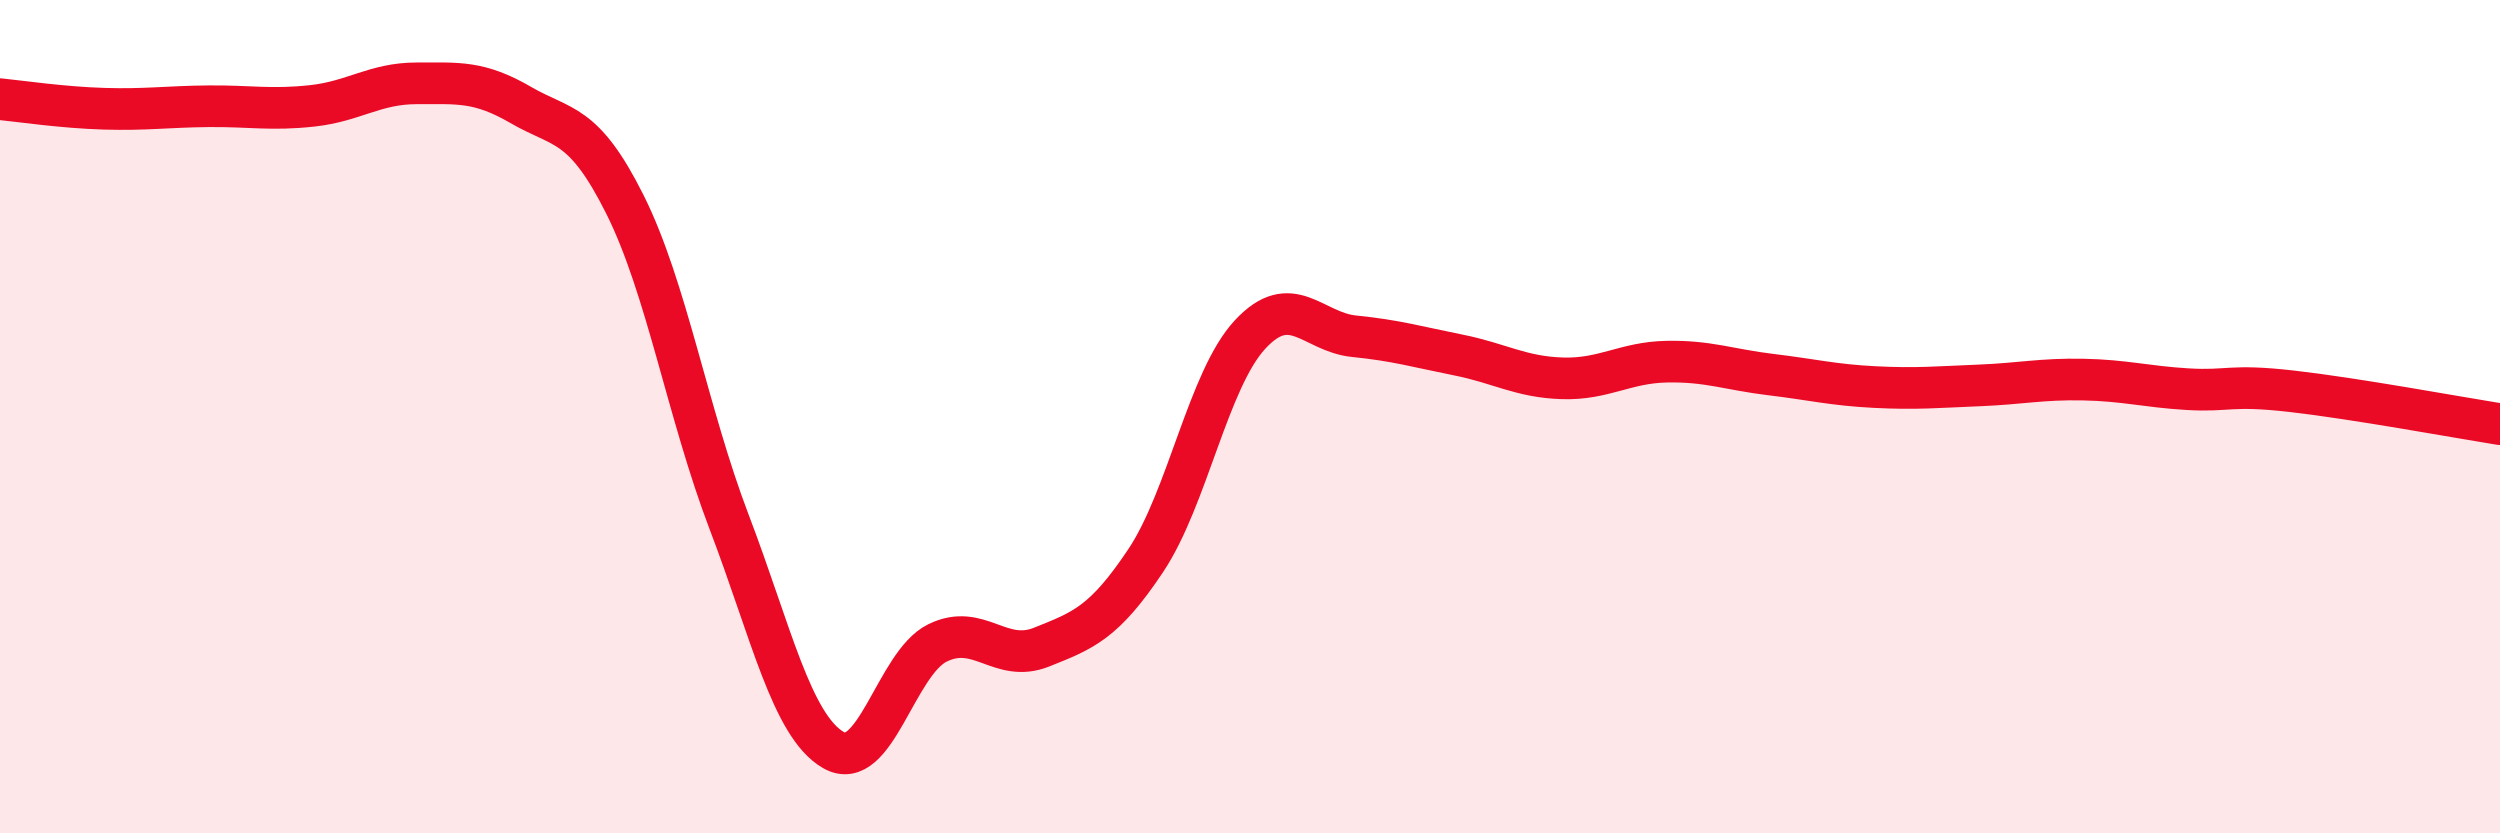 
    <svg width="60" height="20" viewBox="0 0 60 20" xmlns="http://www.w3.org/2000/svg">
      <path
        d="M 0,2.38 C 0.5,2.43 1.5,2.58 2.5,2.61 C 3.5,2.64 4,2.56 5,2.55 C 6,2.54 6.5,2.65 7.5,2.54 C 8.5,2.43 9,2 10,2 C 11,2 11.5,1.94 12.5,2.52 C 13.5,3.1 14,2.91 15,4.91 C 16,6.91 16.5,9.91 17.5,12.53 C 18.5,15.15 19,17.42 20,18 C 21,18.58 21.5,15.92 22.5,15.43 C 23.5,14.94 24,15.93 25,15.53 C 26,15.13 26.5,14.95 27.5,13.45 C 28.5,11.95 29,9.11 30,8.03 C 31,6.95 31.5,7.97 32.5,8.07 C 33.5,8.17 34,8.32 35,8.52 C 36,8.72 36.5,9.05 37.5,9.08 C 38.5,9.11 39,8.7 40,8.68 C 41,8.66 41.5,8.87 42.5,8.99 C 43.5,9.11 44,9.24 45,9.29 C 46,9.34 46.5,9.29 47.5,9.25 C 48.5,9.21 49,9.09 50,9.11 C 51,9.13 51.5,9.28 52.5,9.34 C 53.5,9.4 53.5,9.22 55,9.39 C 56.5,9.56 59,10.02 60,10.18L60 20L0 20Z"
        fill="#EB0A25"
        opacity="0.1"
        stroke-linecap="round"
        stroke-linejoin="round"
      />
      <path
        d="M 0,2.38 C 0.5,2.43 1.5,2.58 2.5,2.61 C 3.5,2.64 4,2.56 5,2.55 C 6,2.54 6.5,2.65 7.5,2.54 C 8.5,2.43 9,2 10,2 C 11,2 11.5,1.94 12.5,2.52 C 13.5,3.1 14,2.91 15,4.91 C 16,6.91 16.5,9.91 17.5,12.53 C 18.5,15.15 19,17.42 20,18 C 21,18.58 21.5,15.92 22.5,15.43 C 23.5,14.94 24,15.93 25,15.53 C 26,15.13 26.5,14.95 27.5,13.45 C 28.5,11.95 29,9.11 30,8.03 C 31,6.95 31.5,7.97 32.5,8.07 C 33.5,8.17 34,8.32 35,8.52 C 36,8.72 36.5,9.05 37.5,9.08 C 38.5,9.11 39,8.7 40,8.68 C 41,8.66 41.5,8.87 42.5,8.99 C 43.5,9.11 44,9.24 45,9.29 C 46,9.34 46.5,9.29 47.5,9.25 C 48.5,9.21 49,9.09 50,9.11 C 51,9.13 51.5,9.28 52.5,9.34 C 53.5,9.4 53.5,9.22 55,9.39 C 56.5,9.56 59,10.02 60,10.18"
        stroke="#EB0A25"
        stroke-width="1"
        fill="none"
        stroke-linecap="round"
        stroke-linejoin="round"
      />
    </svg>
  